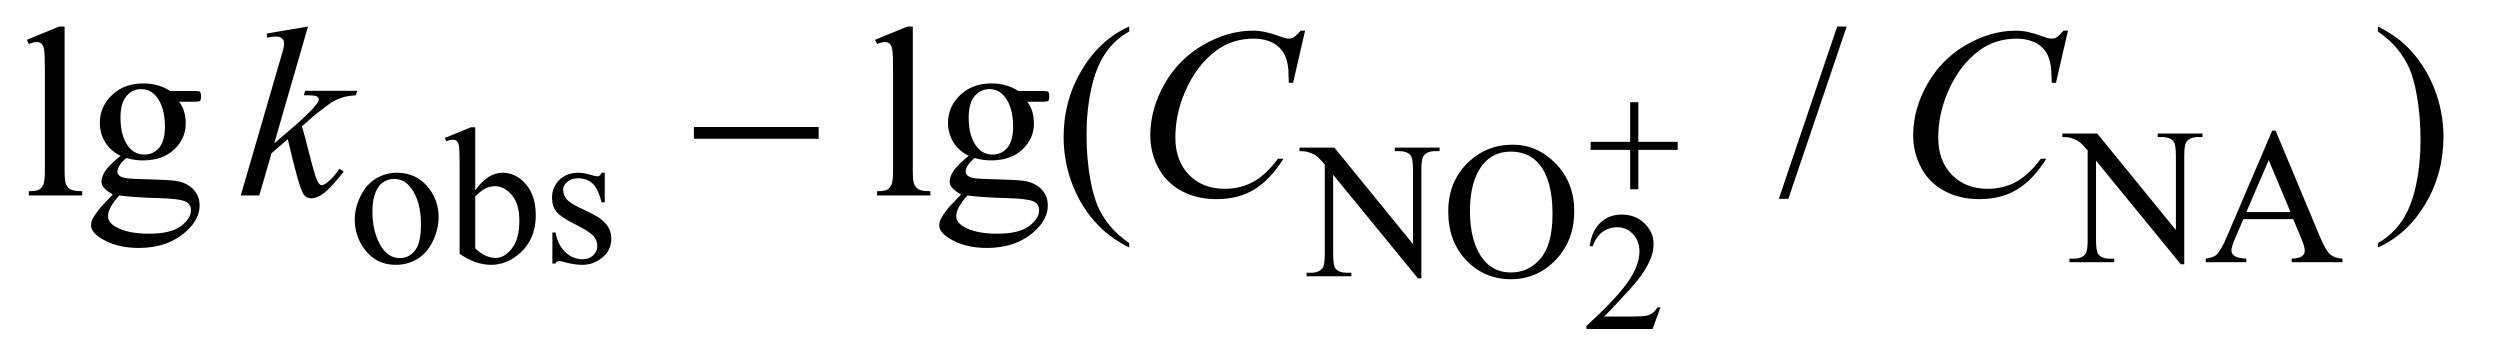 <?xml version="1.0" encoding="UTF-8"?>
<!DOCTYPE svg PUBLIC '-//W3C//DTD SVG 1.0//EN'
          'http://www.w3.org/TR/2001/REC-SVG-20010904/DTD/svg10.dtd'>
<svg stroke-dasharray="none" shape-rendering="auto" xmlns="http://www.w3.org/2000/svg" font-family="'Dialog'" text-rendering="auto" width="145" fill-opacity="1" color-interpolation="auto" color-rendering="auto" preserveAspectRatio="xMidYMid meet" font-size="12px" viewBox="0 0 145 21" fill="black" xmlns:xlink="http://www.w3.org/1999/xlink" stroke="black" image-rendering="auto" stroke-miterlimit="10" stroke-linecap="square" stroke-linejoin="miter" font-style="normal" stroke-width="1" height="21" stroke-dashoffset="0" font-weight="normal" stroke-opacity="1"
><!--Generated by the Batik Graphics2D SVG Generator--><defs id="genericDefs"
  /><g
  ><defs id="defs1"
    ><clipPath clipPathUnits="userSpaceOnUse" id="clipPath1"
      ><path d="M0.99 2.757 L92.524 2.757 L92.524 16.027 L0.99 16.027 L0.99 2.757 Z"
      /></clipPath
      ><clipPath clipPathUnits="userSpaceOnUse" id="clipPath2"
      ><path d="M31.629 151.98 L31.629 575.949 L2956.043 575.949 L2956.043 151.98 Z"
      /></clipPath
      ><clipPath clipPathUnits="userSpaceOnUse" id="clipPath3"
      ><path d="M31.629 88.082 L31.629 512.051 L2956.043 512.051 L2956.043 88.082 Z"
      /></clipPath
    ></defs
    ><g transform="scale(1.576,1.576) translate(-0.99,-2.757) matrix(0.031,0,0,0.031,0,-2)"
    ><path d="M2003.156 518.391 L1993.828 544 L1915.312 544 L1915.312 540.375 Q1949.969 508.766 1964.094 488.75 Q1978.234 468.719 1978.234 452.141 Q1978.234 439.469 1970.469 431.328 Q1962.719 423.188 1951.922 423.188 Q1942.109 423.188 1934.297 428.938 Q1926.5 434.672 1922.781 445.75 L1919.14 445.75 Q1921.594 427.594 1931.75 417.891 Q1941.922 408.172 1957.125 408.172 Q1973.328 408.172 1984.172 418.578 Q1995.015 428.969 1995.015 443.109 Q1995.015 453.219 1990.297 463.328 Q1983.031 479.219 1966.75 496.984 Q1942.312 523.688 1936.219 529.188 L1970.969 529.188 Q1981.562 529.188 1985.828 528.406 Q1990.109 527.609 1993.531 525.203 Q1996.969 522.797 1999.531 518.391 Z" stroke="none" clip-path="url(#clipPath2)"
    /></g
    ><g transform="matrix(0.049,0,0,0.049,-1.56,-4.344)"
    ><path d="M501.5 293.094 Q524.859 293.094 539.016 310.844 Q551.031 326 551.031 345.656 Q551.031 359.469 544.406 373.625 Q537.781 387.766 526.156 394.953 Q514.531 402.141 500.266 402.141 Q477.016 402.141 463.313 383.609 Q451.75 368 451.75 348.578 Q451.75 334.422 458.766 320.438 Q465.781 306.453 477.234 299.781 Q488.703 293.094 501.5 293.094 ZM498.016 300.391 Q492.062 300.391 486.047 303.938 Q480.047 307.469 476.344 316.344 Q472.641 325.219 472.641 339.141 Q472.641 361.61 481.562 377.891 Q490.5 394.172 505.094 394.172 Q515.984 394.172 523.063 385.188 Q530.141 376.203 530.141 354.297 Q530.141 326.906 518.344 311.172 Q510.375 300.391 498.016 300.391 ZM594.375 313.875 Q609.312 293.094 626.609 293.094 Q642.438 293.094 654.234 306.625 Q666.031 320.156 666.031 343.641 Q666.031 371.031 647.828 387.766 Q632.219 402.141 613.016 402.141 Q604.031 402.141 594.766 398.891 Q585.5 395.625 575.844 389.109 L575.844 282.547 Q575.844 265.016 575 260.984 Q574.156 256.938 572.359 255.484 Q570.562 254.016 567.875 254.016 Q564.734 254.016 560.016 255.812 L558.437 251.875 L589.328 239.297 L594.375 239.297 ZM594.375 321.062 L594.375 382.609 Q600.109 388.219 606.219 391.094 Q612.344 393.953 618.75 393.953 Q628.969 393.953 637.781 382.719 Q646.594 371.484 646.594 350.031 Q646.594 330.266 637.781 319.656 Q628.969 309.047 617.734 309.047 Q611.781 309.047 605.828 312.078 Q601.344 314.328 594.375 321.062 ZM747.672 293.094 L747.672 328.141 L743.969 328.141 Q739.703 311.625 733.016 305.672 Q726.328 299.719 716 299.719 Q708.141 299.719 703.312 303.875 Q698.484 308.031 698.484 313.094 Q698.484 319.375 702.078 323.875 Q705.562 328.469 716.234 333.641 L732.625 341.609 Q755.422 352.734 755.422 370.922 Q755.422 384.969 744.812 393.562 Q734.203 402.141 721.062 402.141 Q711.625 402.141 699.5 398.781 Q695.781 397.656 693.422 397.656 Q690.844 397.656 689.39 400.578 L685.687 400.578 L685.687 363.844 L689.39 363.844 Q692.531 379.578 701.406 387.547 Q710.281 395.516 721.281 395.516 Q729.031 395.516 733.906 390.969 Q738.797 386.422 738.797 380.016 Q738.797 372.266 733.344 367 Q727.906 361.719 711.625 353.641 Q695.344 345.547 690.281 339.031 Q685.234 332.625 685.234 322.859 Q685.234 310.172 693.937 301.641 Q702.64 293.094 716.453 293.094 Q722.515 293.094 731.156 295.672 Q736.89 297.359 738.797 297.359 Q740.594 297.359 741.609 296.578 Q742.625 295.797 743.969 293.094 ZM2472.969 246.719 L2514.297 246.719 L2607.391 360.922 L2607.391 273.109 Q2607.391 259.062 2604.25 255.594 Q2600.094 250.875 2591.109 250.875 L2585.828 250.875 L2585.828 246.719 L2638.844 246.719 L2638.844 250.875 L2633.453 250.875 Q2623.797 250.875 2619.75 256.703 Q2617.281 260.297 2617.281 273.11 L2617.281 401.469 L2613.234 401.469 L2512.844 278.828 L2512.844 372.609 Q2512.844 386.641 2515.875 390.125 Q2520.141 394.844 2529.016 394.844 L2534.406 394.844 L2534.406 399 L2481.391 399 L2481.391 394.844 L2486.672 394.844 Q2496.438 394.844 2500.484 389 Q2502.953 385.406 2502.953 372.609 L2502.953 266.703 Q2496.328 258.953 2492.906 256.484 Q2489.484 254.016 2482.844 251.875 Q2479.594 250.875 2472.969 250.875 ZM2746.234 348.016 L2687.266 348.016 L2676.938 372.047 Q2673.125 380.922 2673.125 385.297 Q2673.125 388.781 2676.438 391.422 Q2679.75 394.062 2690.75 394.844 L2690.75 399 L2642.797 399 L2642.797 394.844 Q2652.344 393.156 2655.156 390.469 Q2660.875 385.078 2667.844 368.562 L2721.406 243.234 L2725.344 243.234 L2778.344 369.906 Q2784.75 385.188 2789.969 389.734 Q2795.188 394.281 2804.516 394.844 L2804.516 399 L2744.438 399 L2744.438 394.844 Q2753.531 394.391 2756.734 391.812 Q2759.938 389.234 2759.938 385.516 Q2759.938 380.578 2755.438 369.906 ZM2743.078 339.703 L2717.25 278.156 L2690.75 339.703 Z" stroke="none" clip-path="url(#clipPath3)"
    /></g
    ><g transform="matrix(0.049,0,0,0.049,-1.56,-7.496)"
    ><path d="M1569.969 327.719 L1611.297 327.719 L1704.391 441.922 L1704.391 354.109 Q1704.391 340.062 1701.25 336.594 Q1697.094 331.875 1688.109 331.875 L1682.828 331.875 L1682.828 327.719 L1735.844 327.719 L1735.844 331.875 L1730.453 331.875 Q1720.797 331.875 1716.75 337.703 Q1714.281 341.297 1714.281 354.109 L1714.281 482.469 L1710.235 482.469 L1609.844 359.828 L1609.844 453.609 Q1609.844 467.641 1612.875 471.125 Q1617.141 475.844 1626.016 475.844 L1631.406 475.844 L1631.406 480 L1578.391 480 L1578.391 475.844 L1583.672 475.844 Q1593.438 475.844 1597.484 470 Q1599.953 466.406 1599.953 453.609 L1599.953 347.703 Q1593.328 339.953 1589.906 337.484 Q1586.485 335.016 1579.844 332.875 Q1576.594 331.875 1569.969 331.875 ZM1822.109 324.234 Q1851.766 324.234 1873.5 346.75 Q1895.234 369.266 1895.234 402.953 Q1895.234 437.656 1873.328 460.578 Q1851.422 483.484 1820.312 483.484 Q1788.875 483.484 1767.484 461.141 Q1746.094 438.781 1746.094 403.297 Q1746.094 367.016 1770.797 344.109 Q1792.25 324.234 1822.109 324.234 ZM1819.984 332.438 Q1799.547 332.438 1787.188 347.594 Q1771.797 366.453 1771.797 402.844 Q1771.797 440.125 1787.75 460.234 Q1800 475.5 1820.094 475.5 Q1841.547 475.5 1855.531 458.781 Q1869.515 442.047 1869.515 405.984 Q1869.515 366.906 1854.125 347.703 Q1841.765 332.438 1819.984 332.438 Z" stroke="none" clip-path="url(#clipPath2)"
    /></g
    ><g transform="matrix(0.049,0,0,0.049,-1.56,-4.344)"
    ><path d="M108.297 120.031 L108.297 290.891 Q108.297 302.984 110.047 306.922 Q111.812 310.859 115.469 312.906 Q119.125 314.938 129.109 314.938 L129.109 320 L65.969 320 L65.969 314.938 Q74.828 314.938 78.062 313.109 Q81.297 311.281 83.125 307.062 Q84.953 302.844 84.953 290.891 L84.953 173.891 Q84.953 152.094 83.969 147.109 Q82.984 142.109 80.797 140.281 Q78.625 138.453 75.25 138.453 Q71.594 138.453 65.969 140.703 L63.578 135.781 L101.969 120.031 ZM174.453 273.031 Q162.641 267.266 156.312 256.938 Q149.984 246.594 149.984 234.078 Q149.984 214.953 164.391 201.172 Q178.812 187.391 201.312 187.391 Q219.734 187.391 233.234 196.391 L260.516 196.391 Q266.562 196.391 267.547 196.75 Q268.531 197.094 268.953 197.938 Q269.797 199.203 269.797 202.438 Q269.797 206.094 269.094 207.5 Q268.672 208.203 267.609 208.625 Q266.562 209.047 260.516 209.047 L243.781 209.047 Q251.656 219.172 251.656 234.922 Q251.656 252.922 237.875 265.719 Q224.094 278.516 200.891 278.516 Q191.328 278.516 181.344 275.703 Q175.156 281.047 172.969 285.062 Q170.797 289.062 170.797 291.875 Q170.797 294.266 173.109 296.516 Q175.438 298.766 182.188 299.75 Q186.125 300.312 201.875 300.734 Q230.844 301.438 239.422 302.703 Q252.5 304.531 260.297 312.406 Q268.109 320.281 268.109 331.812 Q268.109 347.703 253.203 361.625 Q231.266 382.156 195.969 382.156 Q168.828 382.156 150.125 369.922 Q139.578 362.891 139.578 355.297 Q139.578 351.922 141.125 348.547 Q143.516 343.344 150.969 334.062 Q151.953 332.797 165.312 318.875 Q158 314.516 154.969 311.078 Q151.953 307.625 151.953 303.266 Q151.953 298.344 155.953 291.734 Q159.969 285.125 174.453 273.031 ZM198.922 194.141 Q188.516 194.141 181.484 202.438 Q174.453 210.734 174.453 227.891 Q174.453 250.109 184.016 262.344 Q191.328 271.625 202.578 271.625 Q213.266 271.625 220.156 263.609 Q227.047 255.594 227.047 238.438 Q227.047 216.078 217.344 203.422 Q210.172 194.141 198.922 194.141 ZM173.047 320 Q166.438 327.172 163.062 333.359 Q159.688 339.547 159.688 344.75 Q159.688 351.5 167.844 356.562 Q181.906 365.281 208.484 365.281 Q233.797 365.281 245.812 356.344 Q257.844 347.422 257.844 337.297 Q257.844 329.984 250.672 326.891 Q243.359 323.797 221.703 323.234 Q190.062 322.391 173.047 320 ZM1112.297 120.031 L1112.297 290.891 Q1112.297 302.984 1114.047 306.922 Q1115.812 310.859 1119.469 312.906 Q1123.125 314.938 1133.109 314.938 L1133.109 320 L1069.969 320 L1069.969 314.938 Q1078.828 314.938 1082.062 313.109 Q1085.297 311.281 1087.125 307.062 Q1088.953 302.844 1088.953 290.891 L1088.953 173.891 Q1088.953 152.094 1087.969 147.109 Q1086.985 142.109 1084.797 140.281 Q1082.625 138.453 1079.25 138.453 Q1075.594 138.453 1069.969 140.703 L1067.578 135.781 L1105.969 120.031 ZM1178.453 273.031 Q1166.641 267.266 1160.312 256.938 Q1153.984 246.594 1153.984 234.078 Q1153.984 214.953 1168.391 201.172 Q1182.812 187.391 1205.312 187.391 Q1223.734 187.391 1237.234 196.391 L1264.516 196.391 Q1270.562 196.391 1271.547 196.75 Q1272.531 197.094 1272.953 197.938 Q1273.797 199.203 1273.797 202.438 Q1273.797 206.094 1273.094 207.5 Q1272.672 208.203 1271.609 208.625 Q1270.562 209.047 1264.516 209.047 L1247.781 209.047 Q1255.656 219.172 1255.656 234.922 Q1255.656 252.922 1241.875 265.719 Q1228.094 278.516 1204.891 278.516 Q1195.328 278.516 1185.344 275.703 Q1179.156 281.047 1176.969 285.062 Q1174.797 289.062 1174.797 291.875 Q1174.797 294.266 1177.11 296.516 Q1179.438 298.766 1186.188 299.75 Q1190.125 300.312 1205.875 300.734 Q1234.844 301.438 1243.422 302.703 Q1256.5 304.531 1264.297 312.406 Q1272.11 320.281 1272.11 331.812 Q1272.11 347.703 1257.203 361.625 Q1235.266 382.156 1199.969 382.156 Q1172.828 382.156 1154.125 369.922 Q1143.578 362.891 1143.578 355.297 Q1143.578 351.922 1145.125 348.547 Q1147.516 343.344 1154.969 334.062 Q1155.953 332.797 1169.313 318.875 Q1162 314.516 1158.969 311.078 Q1155.953 307.625 1155.953 303.266 Q1155.953 298.344 1159.953 291.734 Q1163.969 285.125 1178.453 273.031 ZM1202.922 194.141 Q1192.516 194.141 1185.484 202.438 Q1178.453 210.734 1178.453 227.891 Q1178.453 250.109 1188.016 262.344 Q1195.328 271.625 1206.578 271.625 Q1217.266 271.625 1224.156 263.609 Q1231.047 255.594 1231.047 238.438 Q1231.047 216.078 1221.344 203.422 Q1214.172 194.141 1202.922 194.141 ZM1177.047 320 Q1170.438 327.172 1167.062 333.359 Q1163.688 339.547 1163.688 344.75 Q1163.688 351.5 1171.844 356.562 Q1185.906 365.281 1212.484 365.281 Q1237.797 365.281 1249.812 356.344 Q1261.844 347.422 1261.844 337.297 Q1261.844 329.984 1254.672 326.891 Q1247.359 323.797 1225.703 323.234 Q1194.062 322.391 1177.047 320 ZM1368.438 376.391 L1368.438 381.594 Q1347.203 370.906 1333 356.562 Q1312.75 336.172 1301.781 308.469 Q1290.812 280.766 1290.812 250.953 Q1290.812 207.359 1312.328 171.438 Q1333.844 135.5 1368.438 120.031 L1368.438 125.938 Q1351.141 135.5 1340.031 152.094 Q1328.922 168.688 1323.438 194.141 Q1317.953 219.594 1317.953 247.297 Q1317.953 277.391 1322.594 302 Q1326.25 321.406 1331.453 333.141 Q1336.656 344.891 1345.438 355.719 Q1354.234 366.547 1368.438 376.391 ZM2217.719 120.031 L2148.672 323.938 L2137.422 323.938 L2206.469 120.031 ZM2846.469 125.938 L2846.469 120.031 Q2867.844 130.578 2882.047 144.922 Q2902.156 165.453 2913.125 193.094 Q2924.094 220.719 2924.094 250.672 Q2924.094 294.266 2902.641 330.188 Q2881.203 366.125 2846.469 381.594 L2846.469 376.391 Q2863.766 366.688 2874.938 350.156 Q2886.125 333.641 2891.531 308.125 Q2896.953 282.594 2896.953 254.891 Q2896.953 224.938 2892.312 200.188 Q2888.797 180.781 2883.516 169.109 Q2878.25 157.438 2869.531 146.609 Q2860.812 135.781 2846.469 125.938 Z" stroke="none" clip-path="url(#clipPath3)"
    /></g
    ><g transform="matrix(0.049,0,0,0.049,-1.56,-4.344)"
    ><path d="M396.406 120.031 L356.469 258.266 L372.5 244.625 Q398.797 222.406 406.672 211.719 Q409.203 208.203 409.203 206.375 Q409.203 205.109 408.359 203.984 Q407.516 202.859 405.047 202.156 Q402.594 201.453 396.406 201.453 L391.484 201.453 L393.031 196.109 L454.484 196.109 L453.078 201.453 Q442.531 202.016 434.859 204.766 Q427.203 207.5 420.031 212.844 Q405.828 223.391 401.328 227.469 L389.235 238.156 Q392.328 248.281 396.828 266.422 Q404.422 296.516 407.094 302.141 Q409.766 307.766 412.578 307.766 Q414.969 307.766 418.203 305.375 Q425.516 300.031 433.813 288.359 L438.735 291.875 Q423.406 311.141 415.25 317.266 Q407.094 323.375 400.344 323.375 Q394.438 323.375 391.203 318.734 Q385.578 310.438 372.5 253.344 L353.234 270.078 L338.75 320 L316.812 320 L363.5 159.547 L367.438 145.906 Q368.141 142.391 368.141 139.719 Q368.141 136.344 365.531 134.094 Q362.938 131.844 358.016 131.844 Q354.781 131.844 347.75 133.25 L347.75 128.328 ZM1576.641 124.953 L1562.438 186.688 L1557.375 186.688 L1556.812 171.219 Q1556.109 162.781 1553.578 156.172 Q1551.047 149.562 1545.984 144.719 Q1540.922 139.859 1533.188 137.125 Q1525.453 134.375 1516.031 134.375 Q1490.86 134.375 1472.016 148.156 Q1447.969 165.734 1434.328 197.797 Q1423.078 224.234 1423.078 251.375 Q1423.078 279.078 1439.25 295.609 Q1455.422 312.125 1481.297 312.125 Q1500.844 312.125 1516.094 303.406 Q1531.359 294.688 1544.438 276.547 L1551.047 276.547 Q1535.578 301.156 1516.734 312.766 Q1497.891 324.359 1471.594 324.359 Q1448.25 324.359 1430.25 314.594 Q1412.25 304.812 1402.828 287.094 Q1393.406 269.375 1393.406 248.984 Q1393.406 217.766 1410.141 188.234 Q1426.875 158.703 1456.047 141.828 Q1485.234 124.953 1514.906 124.953 Q1528.828 124.953 1546.125 131.562 Q1553.719 134.375 1557.094 134.375 Q1560.469 134.375 1563 132.969 Q1565.531 131.562 1571.437 124.953 ZM2479.641 124.953 L2465.438 186.688 L2460.375 186.688 L2459.812 171.219 Q2459.109 162.781 2456.578 156.172 Q2454.047 149.562 2448.984 144.719 Q2443.922 139.859 2436.188 137.125 Q2428.453 134.375 2419.031 134.375 Q2393.859 134.375 2375.016 148.156 Q2350.969 165.734 2337.328 197.797 Q2326.078 224.234 2326.078 251.375 Q2326.078 279.078 2342.25 295.609 Q2358.422 312.125 2384.297 312.125 Q2403.844 312.125 2419.094 303.406 Q2434.359 294.688 2447.438 276.547 L2454.047 276.547 Q2438.578 301.156 2419.734 312.766 Q2400.891 324.359 2374.594 324.359 Q2351.25 324.359 2333.25 314.594 Q2315.25 304.812 2305.828 287.094 Q2296.406 269.375 2296.406 248.984 Q2296.406 217.766 2313.141 188.234 Q2329.875 158.703 2359.047 141.828 Q2388.234 124.953 2417.906 124.953 Q2431.828 124.953 2449.125 131.562 Q2456.719 134.375 2460.094 134.375 Q2463.469 134.375 2466 132.969 Q2468.531 131.562 2474.438 124.953 Z" stroke="none" clip-path="url(#clipPath3)"
    /></g
    ><g transform="matrix(0.049,0,0,0.049,-1.56,-7.496)"
    ><path d="M1961.438 273.953 L1971.062 273.953 L1971.062 320.859 L2017.672 320.859 L2017.672 330.375 L1971.062 330.375 L1971.062 377 L1961.438 377 L1961.438 330.375 L1914.625 330.375 L1914.625 320.859 L1961.438 320.859 Z" stroke="none" clip-path="url(#clipPath2)"
    /></g
    ><g transform="matrix(0.049,0,0,0.049,-1.56,-4.344)"
    ><path d="M853.203 239 L1000.859 239 L1000.859 252.922 L853.203 252.922 Z" stroke="none" clip-path="url(#clipPath3)"
    /></g
  ></g
></svg
>
